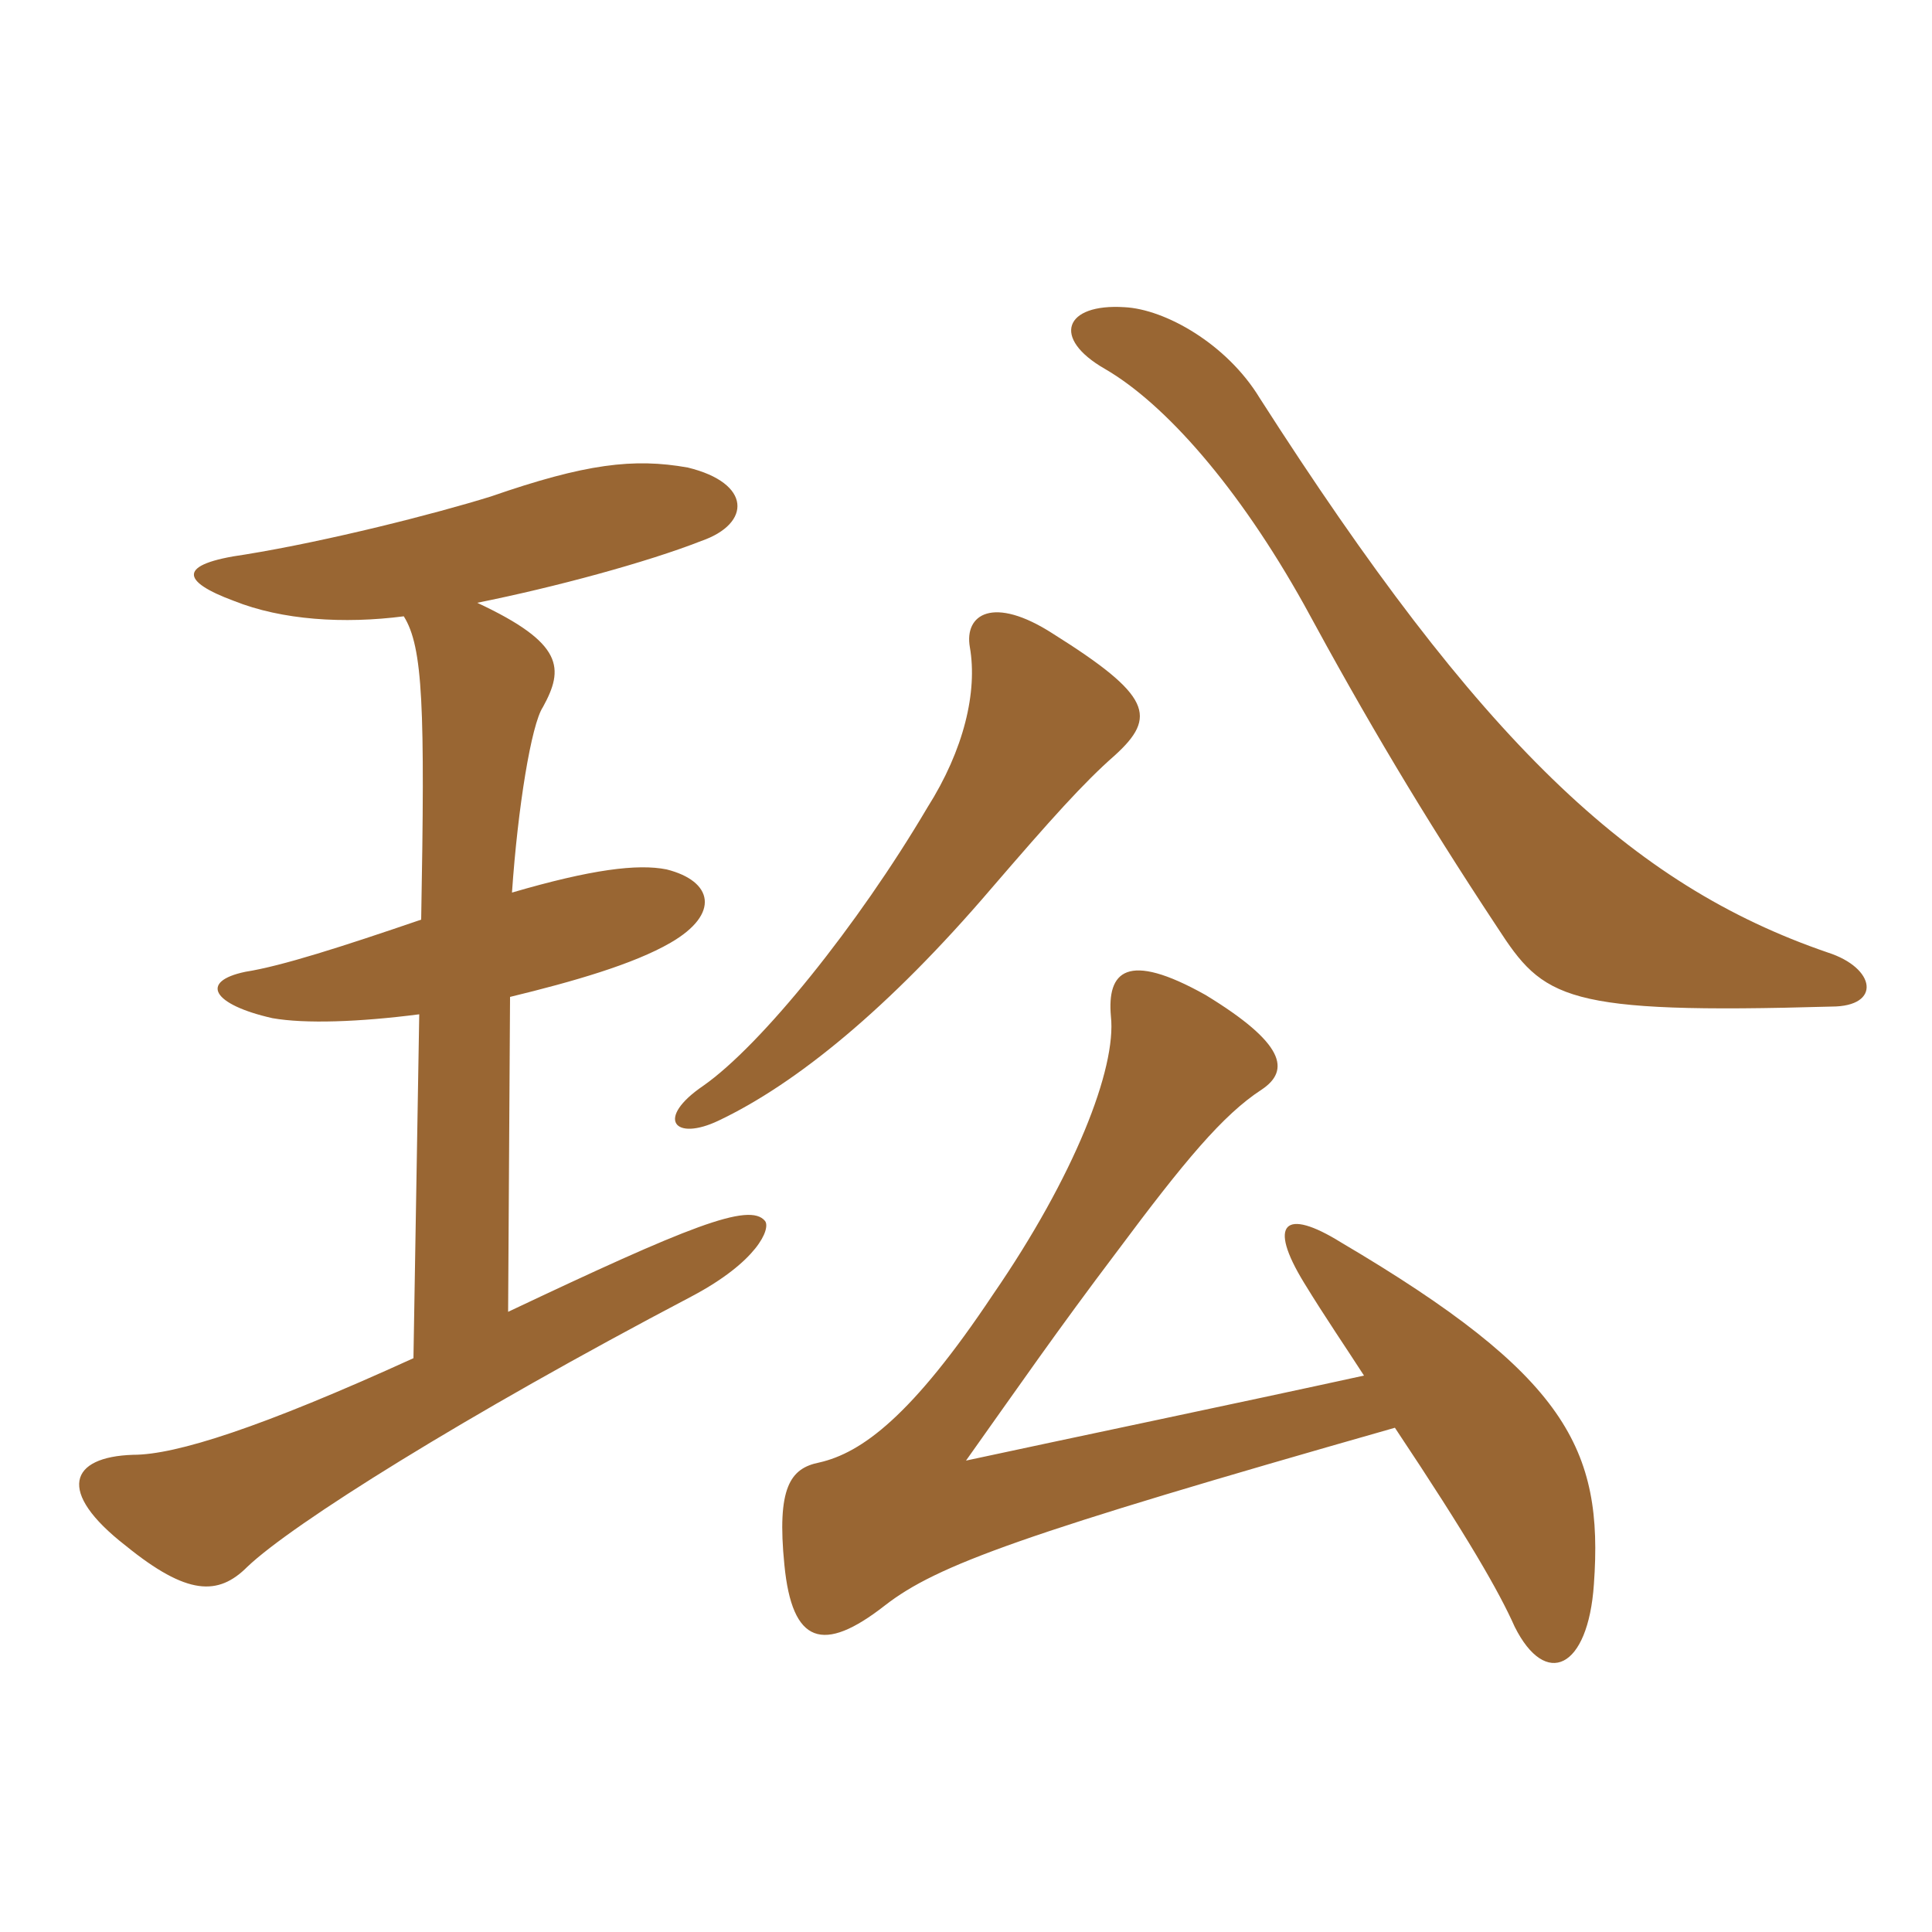<svg xmlns="http://www.w3.org/2000/svg" xmlns:xlink="http://www.w3.org/1999/xlink" width="150" height="150"><path fill="#996633" padding="10" d="M142.20 78.15C146.10 78.15 145.65 75.15 141.90 73.95C126.60 68.70 114.90 57.60 97.80 30.90C95.25 26.70 90.45 24 87.30 23.85C82.65 23.55 81.60 26.25 85.80 28.65C90.45 31.35 96.15 37.80 101.25 46.95C106.05 55.80 110.40 63.15 116.25 72C119.85 77.55 121.35 78.75 142.20 78.15ZM86.55 58.65C89.85 55.65 89.40 54 81.75 49.20C77.10 46.20 74.85 47.70 75.30 50.25C75.90 53.70 74.85 58.20 72 62.70C66.60 71.85 59.10 81.15 54.60 84.30C50.85 86.85 52.35 88.65 55.80 87C61.80 84.15 69 78.30 76.95 69C81.60 63.60 84.15 60.75 86.55 58.65ZM105.90 106.80C96.30 108.90 82.65 111.75 75 113.40C79.05 107.70 82.05 103.35 86.70 97.20C91.95 90.15 94.95 86.55 97.95 84.60C100.20 83.10 99.75 81 93.60 77.25C87.45 73.80 85.95 75.45 86.25 78.90C86.70 82.95 83.40 91.35 77.10 100.50C70.80 109.95 66.90 112.80 63.60 113.55C61.35 114 60.30 115.50 60.90 121.50C61.50 127.65 63.90 128.40 68.70 124.65C72.75 121.50 79.35 119.10 108.30 110.85C114 119.40 116.40 123.60 117.60 126.30C120 131.10 123.30 129.60 123.75 123C124.50 112.50 121.65 106.80 104.10 96.45C99.75 93.75 98.40 94.95 101.25 99.60C102.90 102.30 104.55 104.70 105.90 106.80ZM37.05 46.80C43.05 45.60 50.25 43.65 54.45 42C58.35 40.65 58.35 37.50 53.40 36.30C49.20 35.55 45.45 36 38.10 38.55C33.75 39.90 25.50 42 19.05 43.05C13.65 43.80 14.10 45.15 18.15 46.65C21.90 48.15 26.70 48.45 31.35 47.85C32.85 50.25 33 54.90 32.70 71.40C26.55 73.50 21.90 75 19.05 75.45C15.45 76.20 16.50 78 21.15 79.05C23.70 79.50 27.90 79.35 32.55 78.75L32.10 105.45C20.25 110.85 13.65 112.95 10.35 112.95C5.40 113.10 4.35 115.80 9.75 120C14.55 123.90 16.95 123.90 19.20 121.65C22.65 118.35 36 109.95 53.70 100.65C58.80 97.95 59.85 95.40 59.40 94.80C58.20 93.30 53.40 95.25 39.45 101.85L39.60 77.40C44.55 76.20 49.20 74.85 52.05 73.20C55.95 70.95 55.35 68.40 51.75 67.50C49.50 67.05 45.90 67.50 39.75 69.30C40.20 62.70 41.25 56.25 42.15 54.90C43.80 51.90 43.80 49.95 37.05 46.80Z"/></svg>